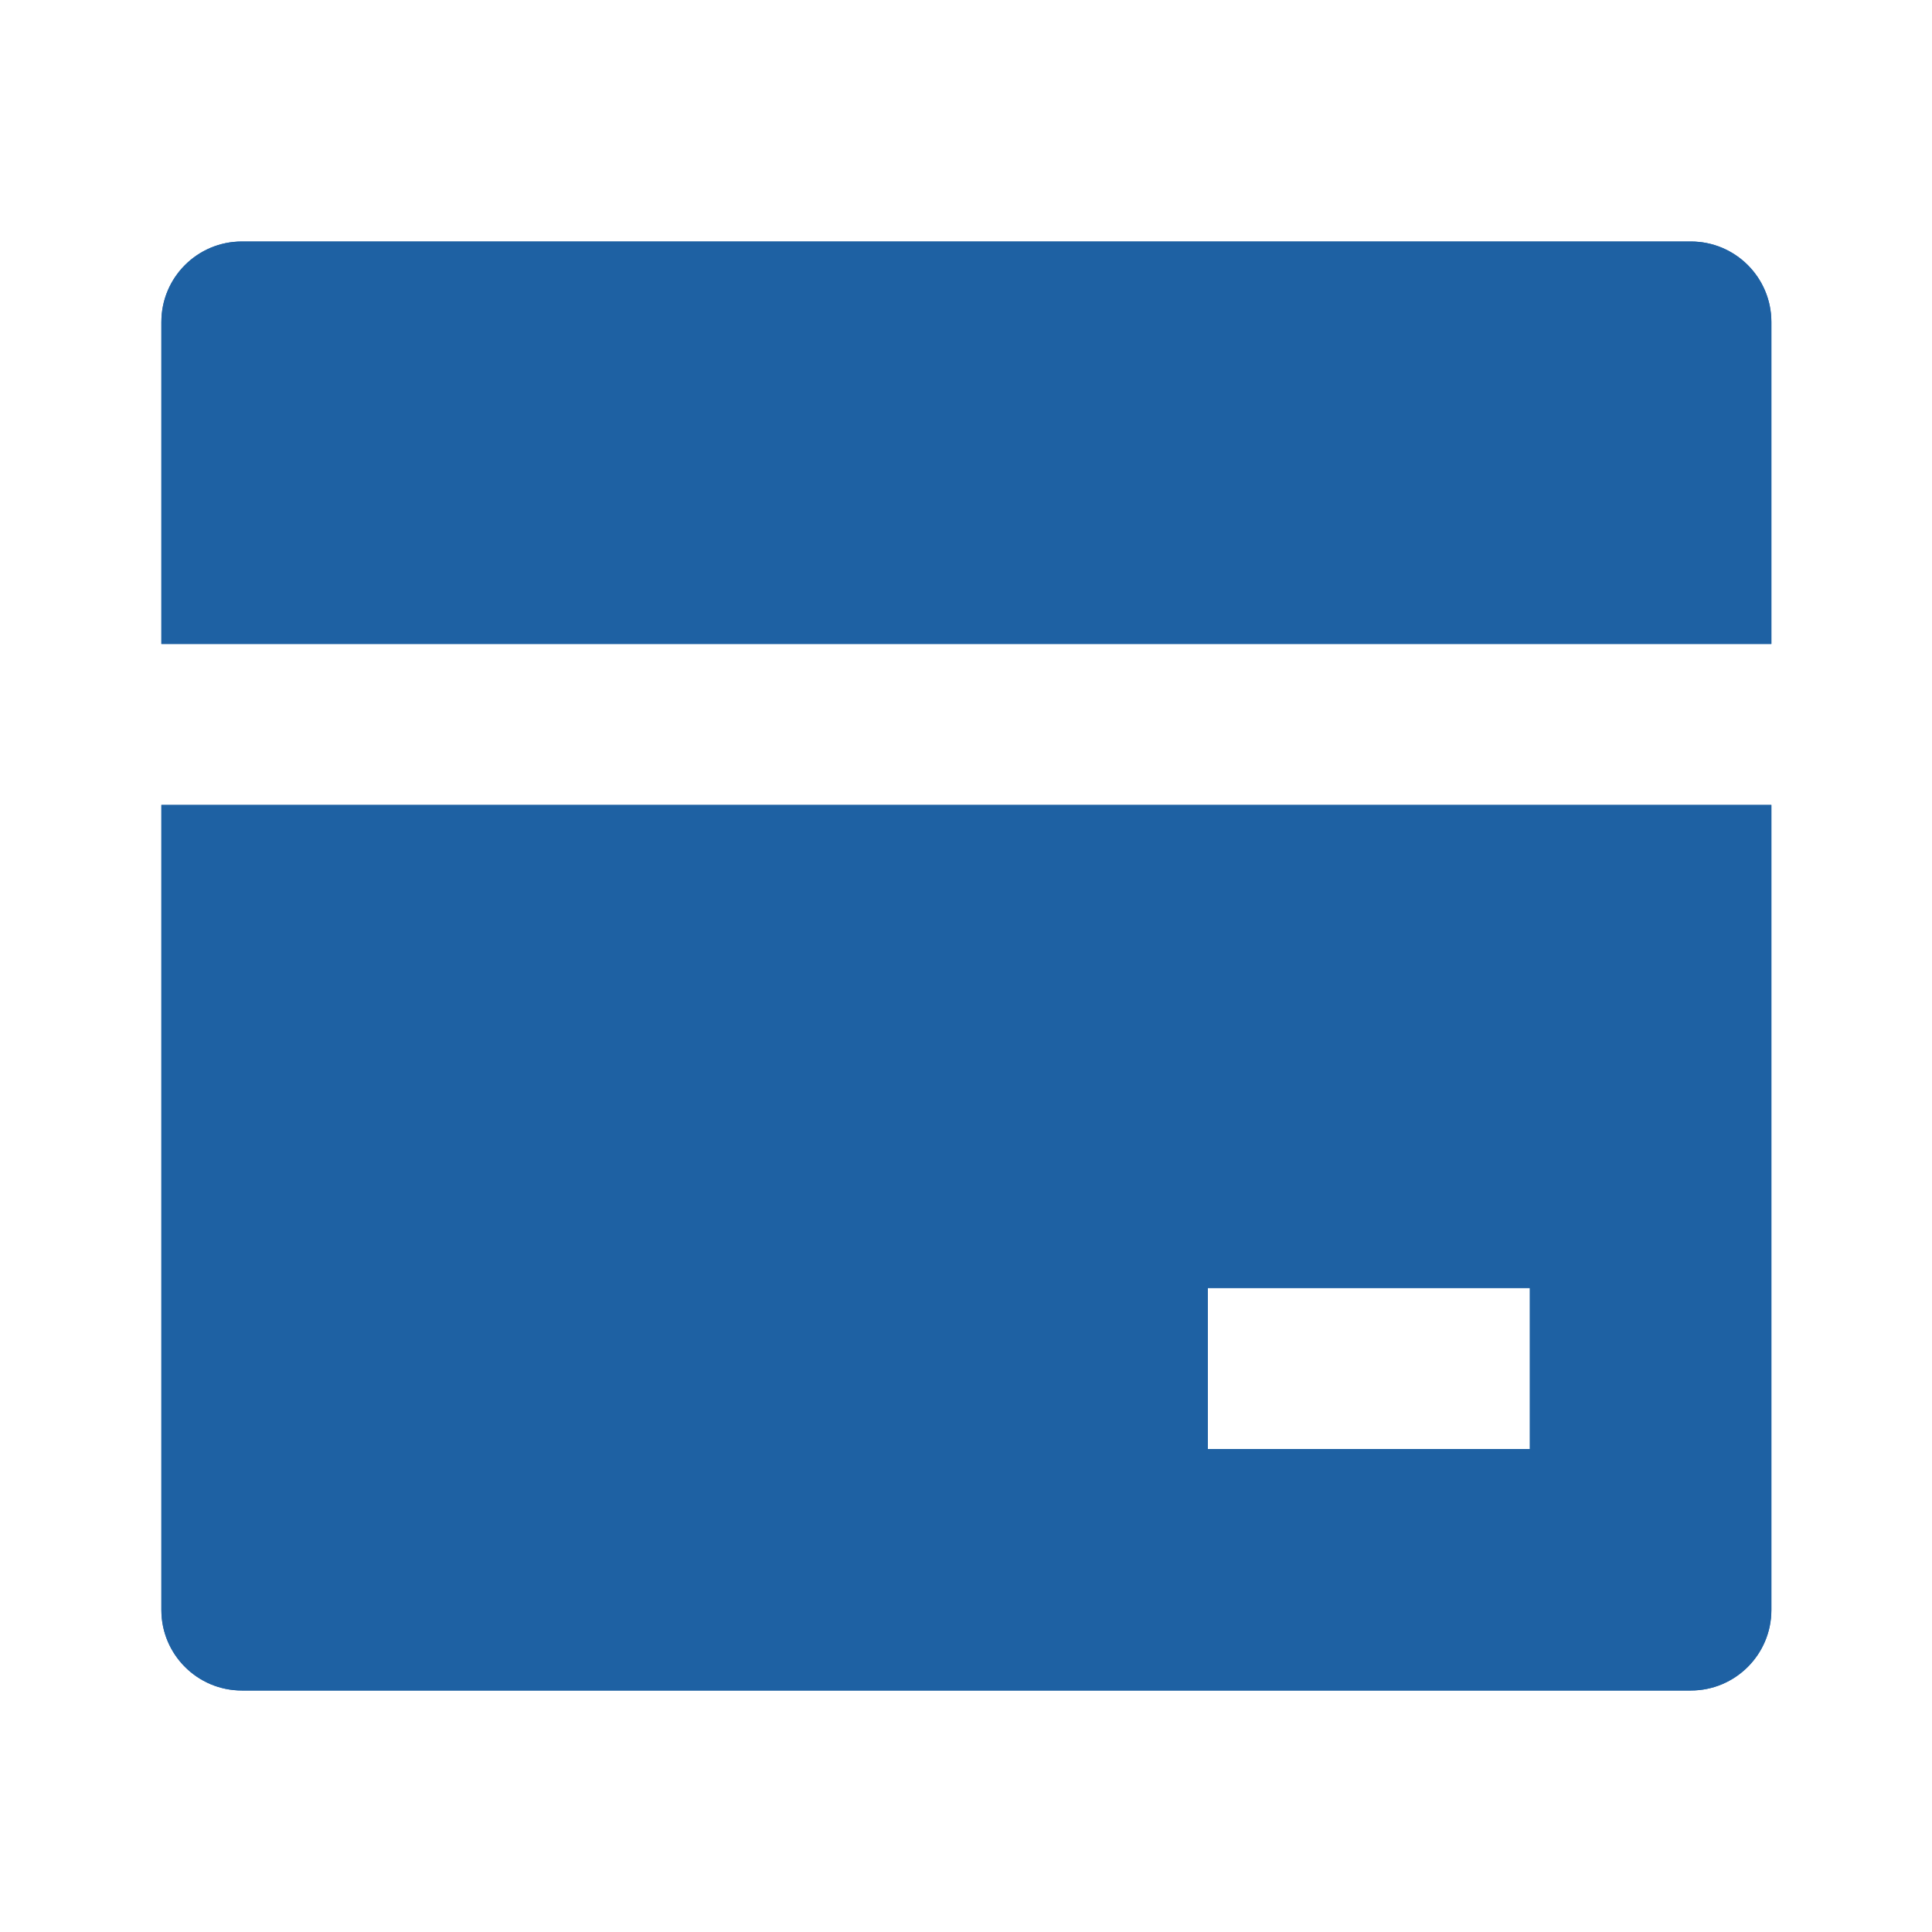 <?xml version="1.0" encoding="UTF-8"?> <svg xmlns="http://www.w3.org/2000/svg" width="36" height="36" viewBox="0 0 36 36" fill="none"><path d="M33.007 14.999V30C33.007 30.828 32.335 31.5 31.507 31.5H4.507C3.678 31.5 3.007 30.828 3.007 30V14.999H33.007ZM33.007 11.999H3.007V6C3.007 5.171 3.678 4.5 4.507 4.5H31.507C32.335 4.5 33.007 5.171 33.007 6V11.999ZM22.507 24V27H28.507V24H22.507Z" fill="#1E61A3"></path><path d="M33.007 14.999V30C33.007 30.828 32.335 31.5 31.507 31.5H4.507C3.678 31.5 3.007 30.828 3.007 30V14.999H33.007ZM33.007 11.999H3.007V6C3.007 5.171 3.678 4.5 4.507 4.5H31.507C32.335 4.5 33.007 5.171 33.007 6V11.999ZM22.507 24V27H28.507V24H22.507Z" fill="#1E61A3"></path></svg> 